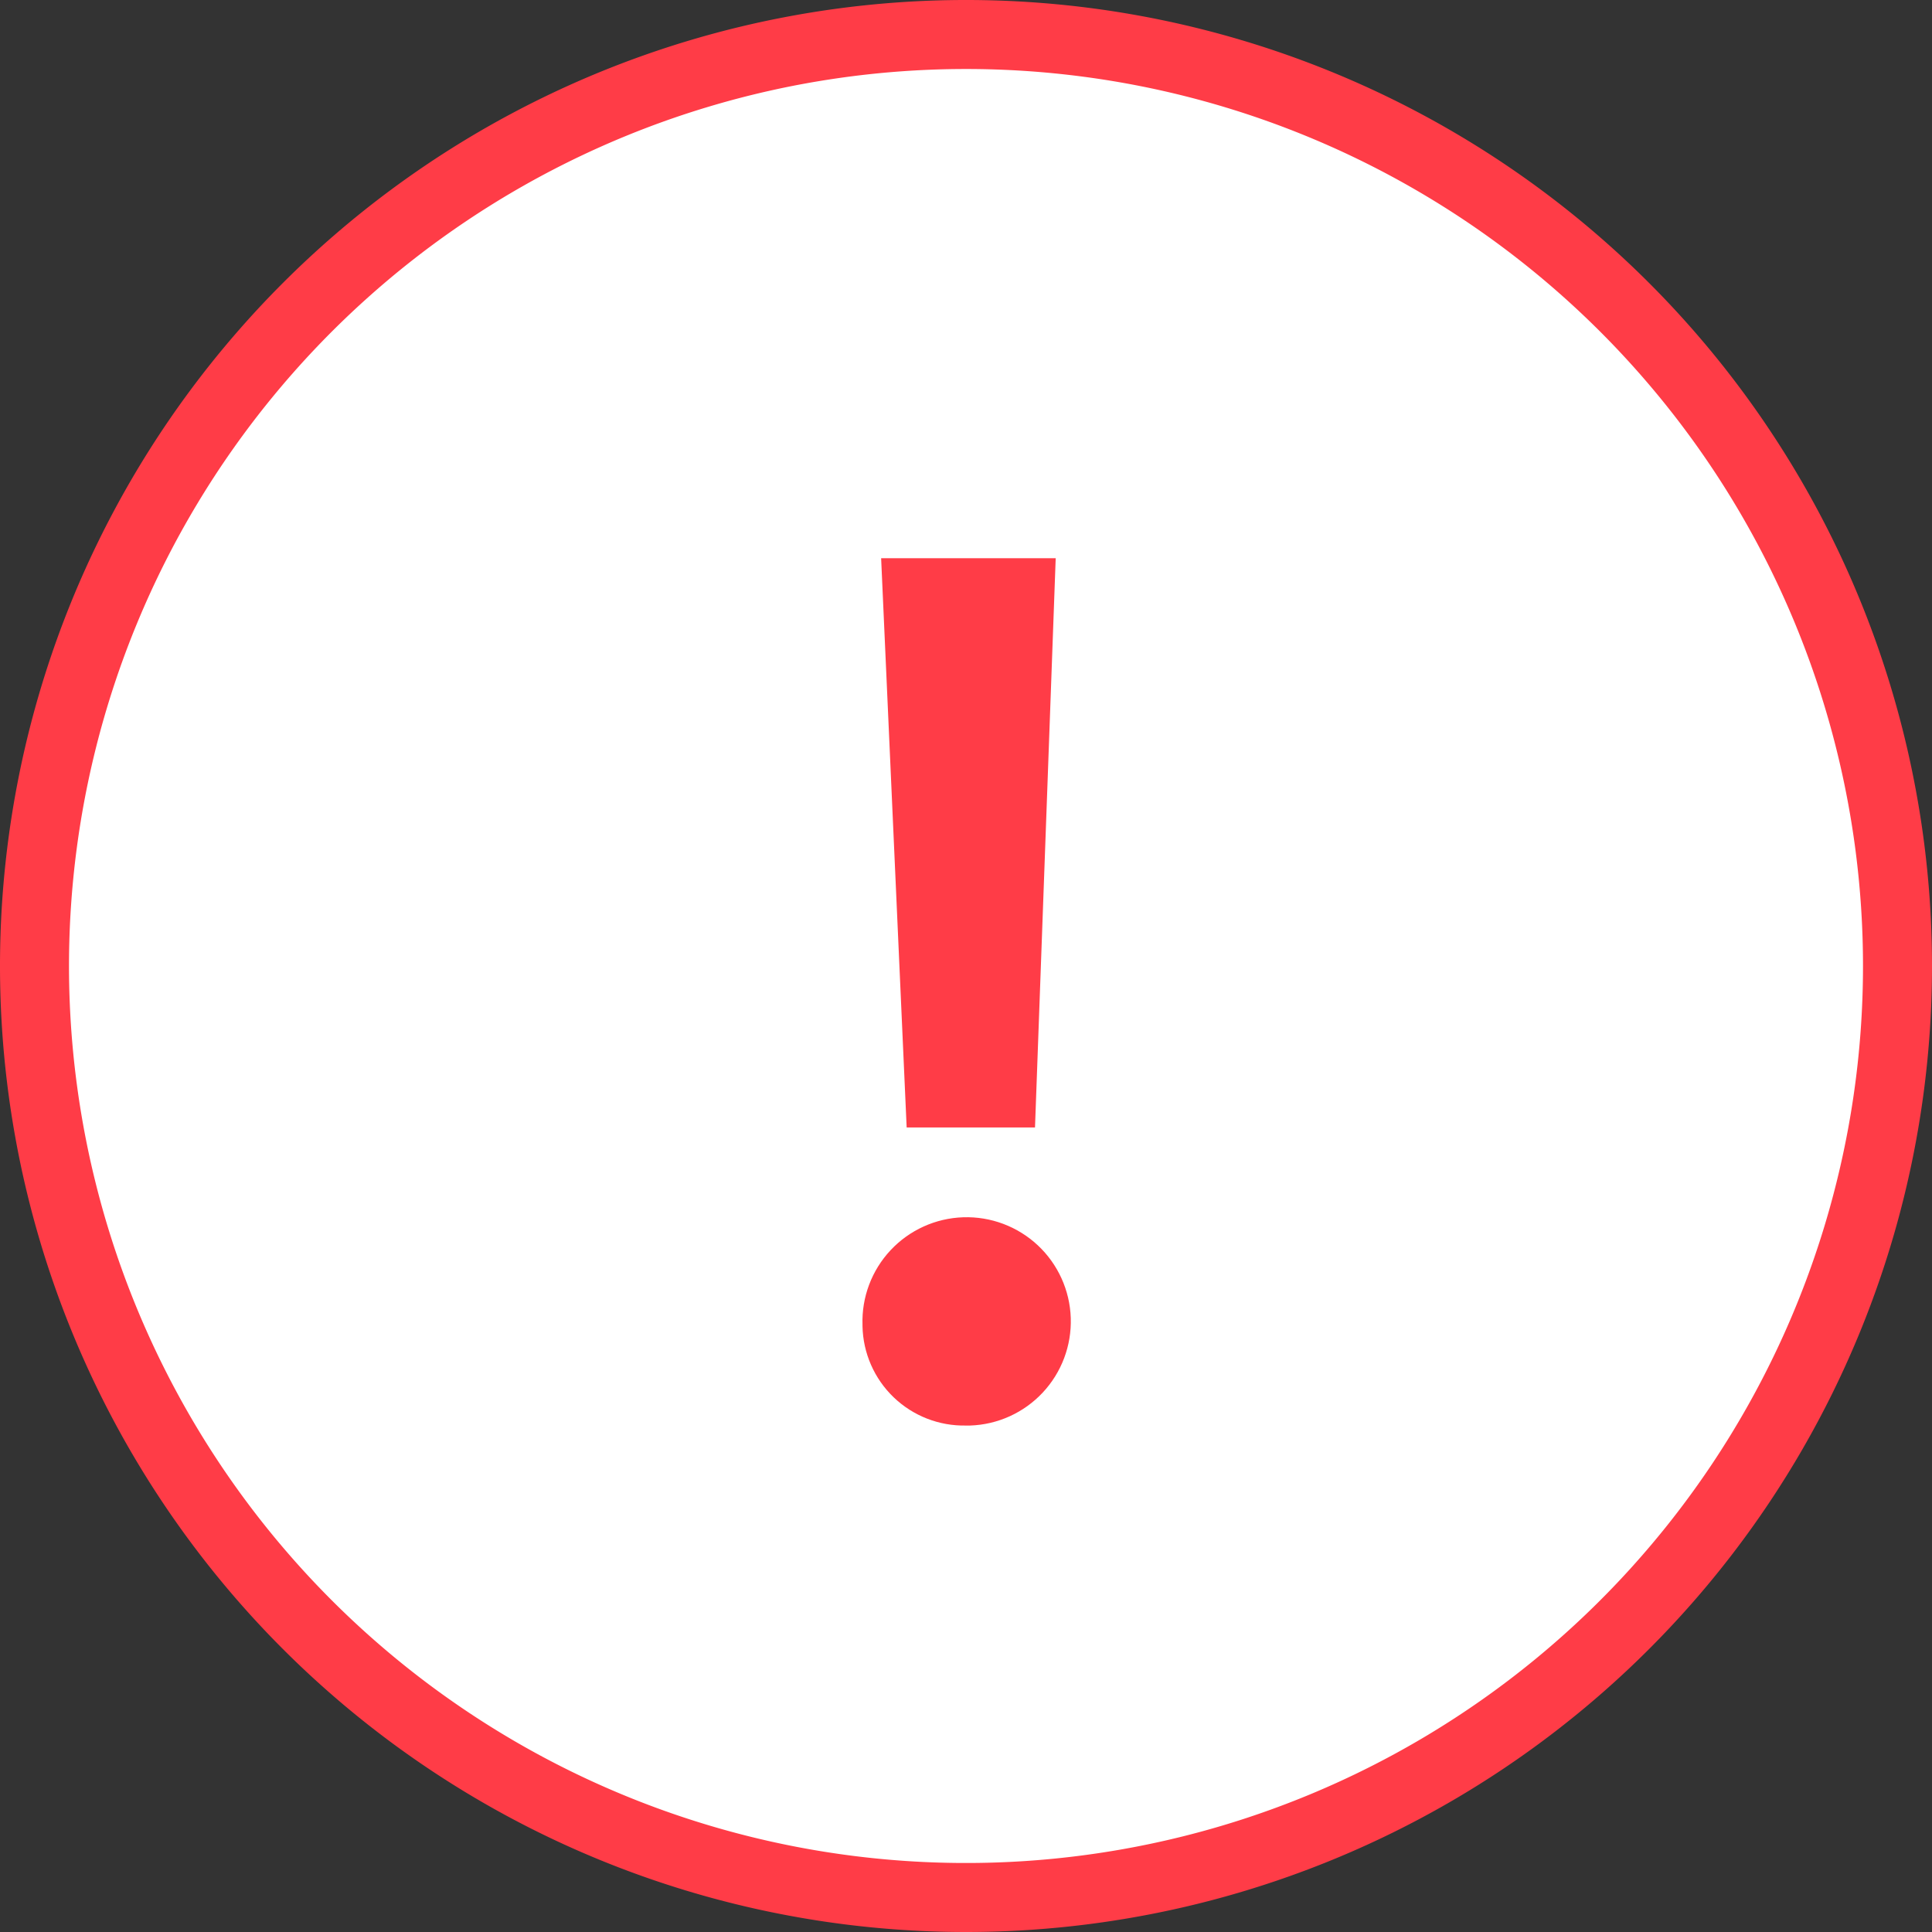 <svg id="ac65e517-3a49-4549-a7a7-a7918894b748" data-name="a3fb89af-feb6-46e4-88b5-a2459a6f16fe" xmlns="http://www.w3.org/2000/svg" xmlns:xlink="http://www.w3.org/1999/xlink" viewBox="0 0 28 28"><rect x="0" y="0" width="28" height="28" fill="#333333" stroke="none"/><defs><style>.acfc38d8-9d70-49ab-b20c-9d965316d0af{fill:none;}.ef75287d-83ea-47e4-83f1-c30eca53fc95{fill:#fff;}.a3b90e17-22a2-418e-9816-ff14cb08b0dc{fill:#ff3c47;}.e67abb44-8cea-4207-b040-e1b1f1bda3c9{clip-path:url(#e86d2c6e-f8bd-4a65-86df-b6213d1af018);}</style><clipPath id="e86d2c6e-f8bd-4a65-86df-b6213d1af018"><path class="acfc38d8-9d70-49ab-b20c-9d965316d0af" d="M12.77,8.09H15.3L15,16.34H13.14ZM12.5,19.2a1.51,1.51,0,1,1,1.56,1.46H14a1.47,1.47,0,0,1-1.5-1.44Z"/></clipPath></defs><title>exclamation-red-background</title><circle class="ef75287d-83ea-47e4-83f1-c30eca53fc95" cx="14" cy="14" r="13.5"/><path class="a3b90e17-22a2-418e-9816-ff14cb08b0dc" d="M14,28A14,14,0,1,1,28,14,14,14,0,0,1,14,28ZM14,1A13,13,0,1,0,27,14,13,13,0,0,0,14,1Z"/><g class="e67abb44-8cea-4207-b040-e1b1f1bda3c9"><rect class="a3b90e17-22a2-418e-9816-ff14cb08b0dc" x="7.5" y="3.09" width="13.02" height="22.57"/></g></svg>